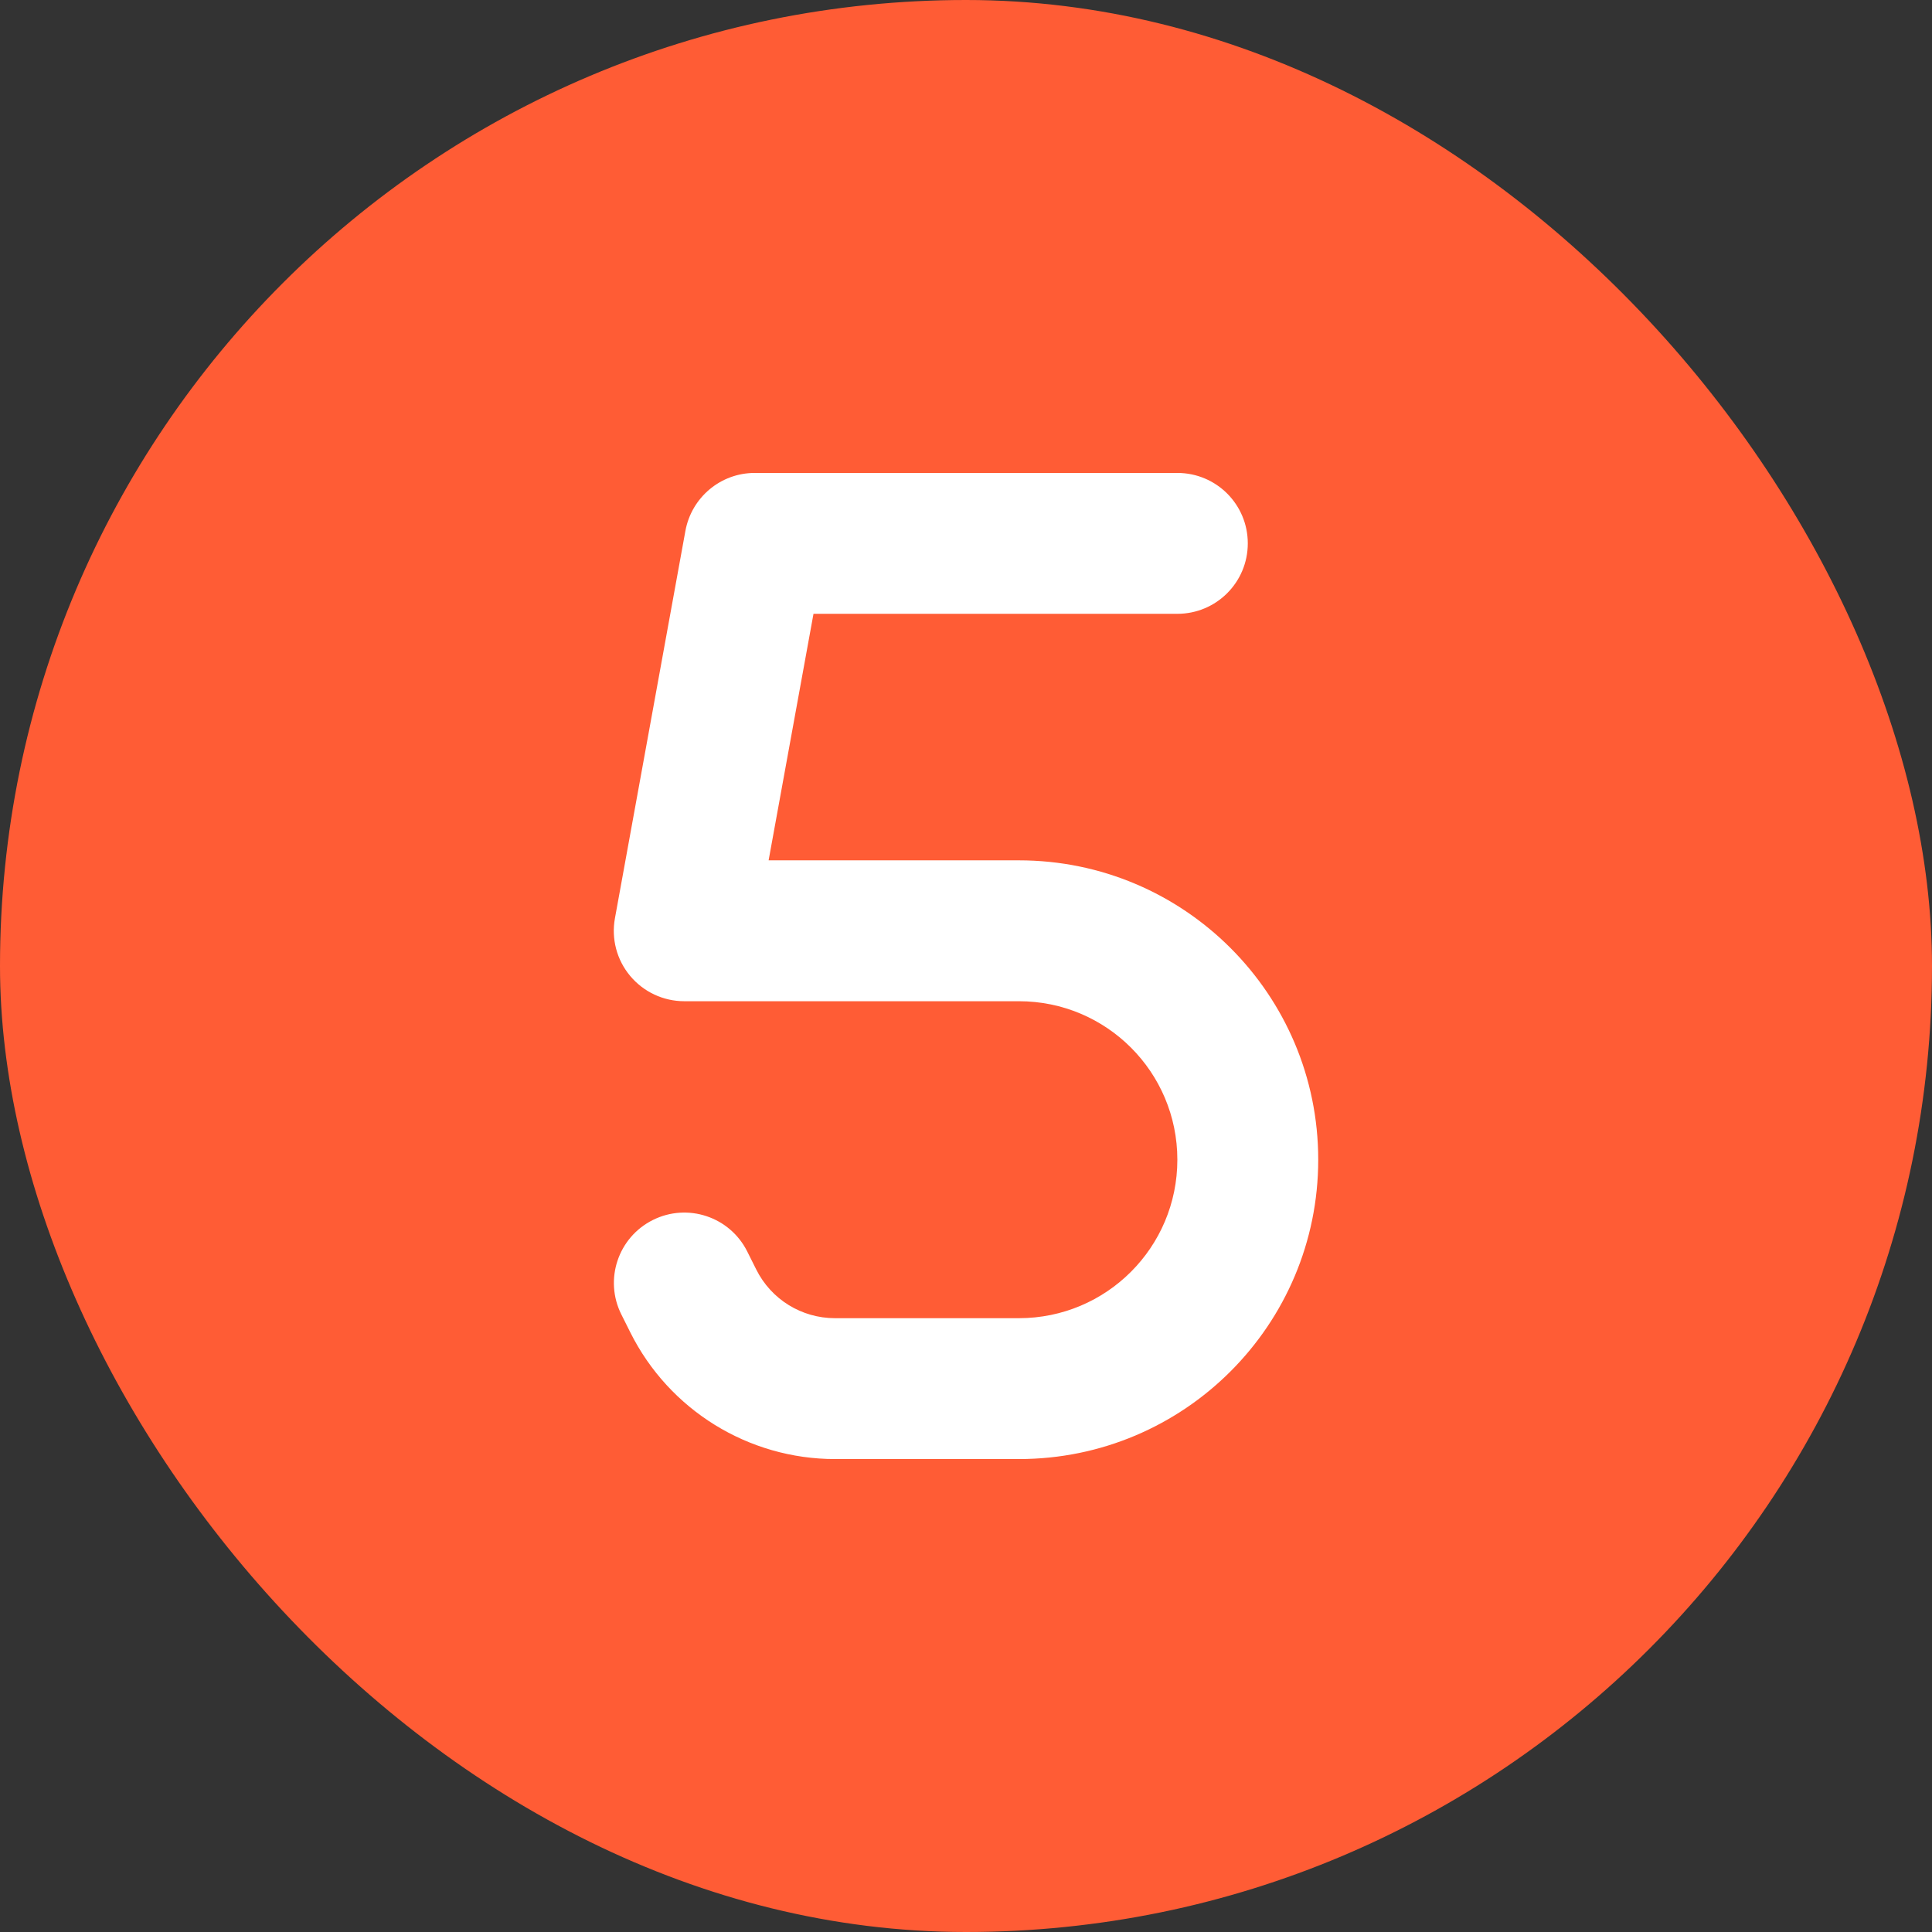<svg width="48" height="48" viewBox="0 0 48 48" fill="none" xmlns="http://www.w3.org/2000/svg">
<rect x="0" y="0" width="48" height="48" fill="#333333" stroke="none"/>
<rect width="48" height="48" rx="24" fill="#FF5C35"/>
<path d="M17.029 13.188C17.182 12.357 17.904 11.75 18.751 11.75H29.251C30.219 11.75 31.001 12.532 31.001 13.5C31.001 14.468 30.219 15.25 29.251 15.25H20.211L19.096 21.375H25.314C29.421 21.375 32.751 24.706 32.751 28.812C32.751 32.919 29.421 36.25 25.314 36.25H20.747C18.593 36.25 16.624 35.031 15.661 33.105L15.437 32.657C15.005 31.793 15.355 30.743 16.219 30.311C17.083 29.879 18.133 30.229 18.565 31.093L18.789 31.541C19.161 32.285 19.916 32.75 20.747 32.75H25.314C27.49 32.75 29.251 30.989 29.251 28.812C29.251 26.636 27.49 24.875 25.314 24.875H17.001C16.482 24.875 15.989 24.645 15.656 24.246C15.322 23.847 15.185 23.322 15.278 22.813L17.029 13.188Z" fill="white"/>
</svg>
